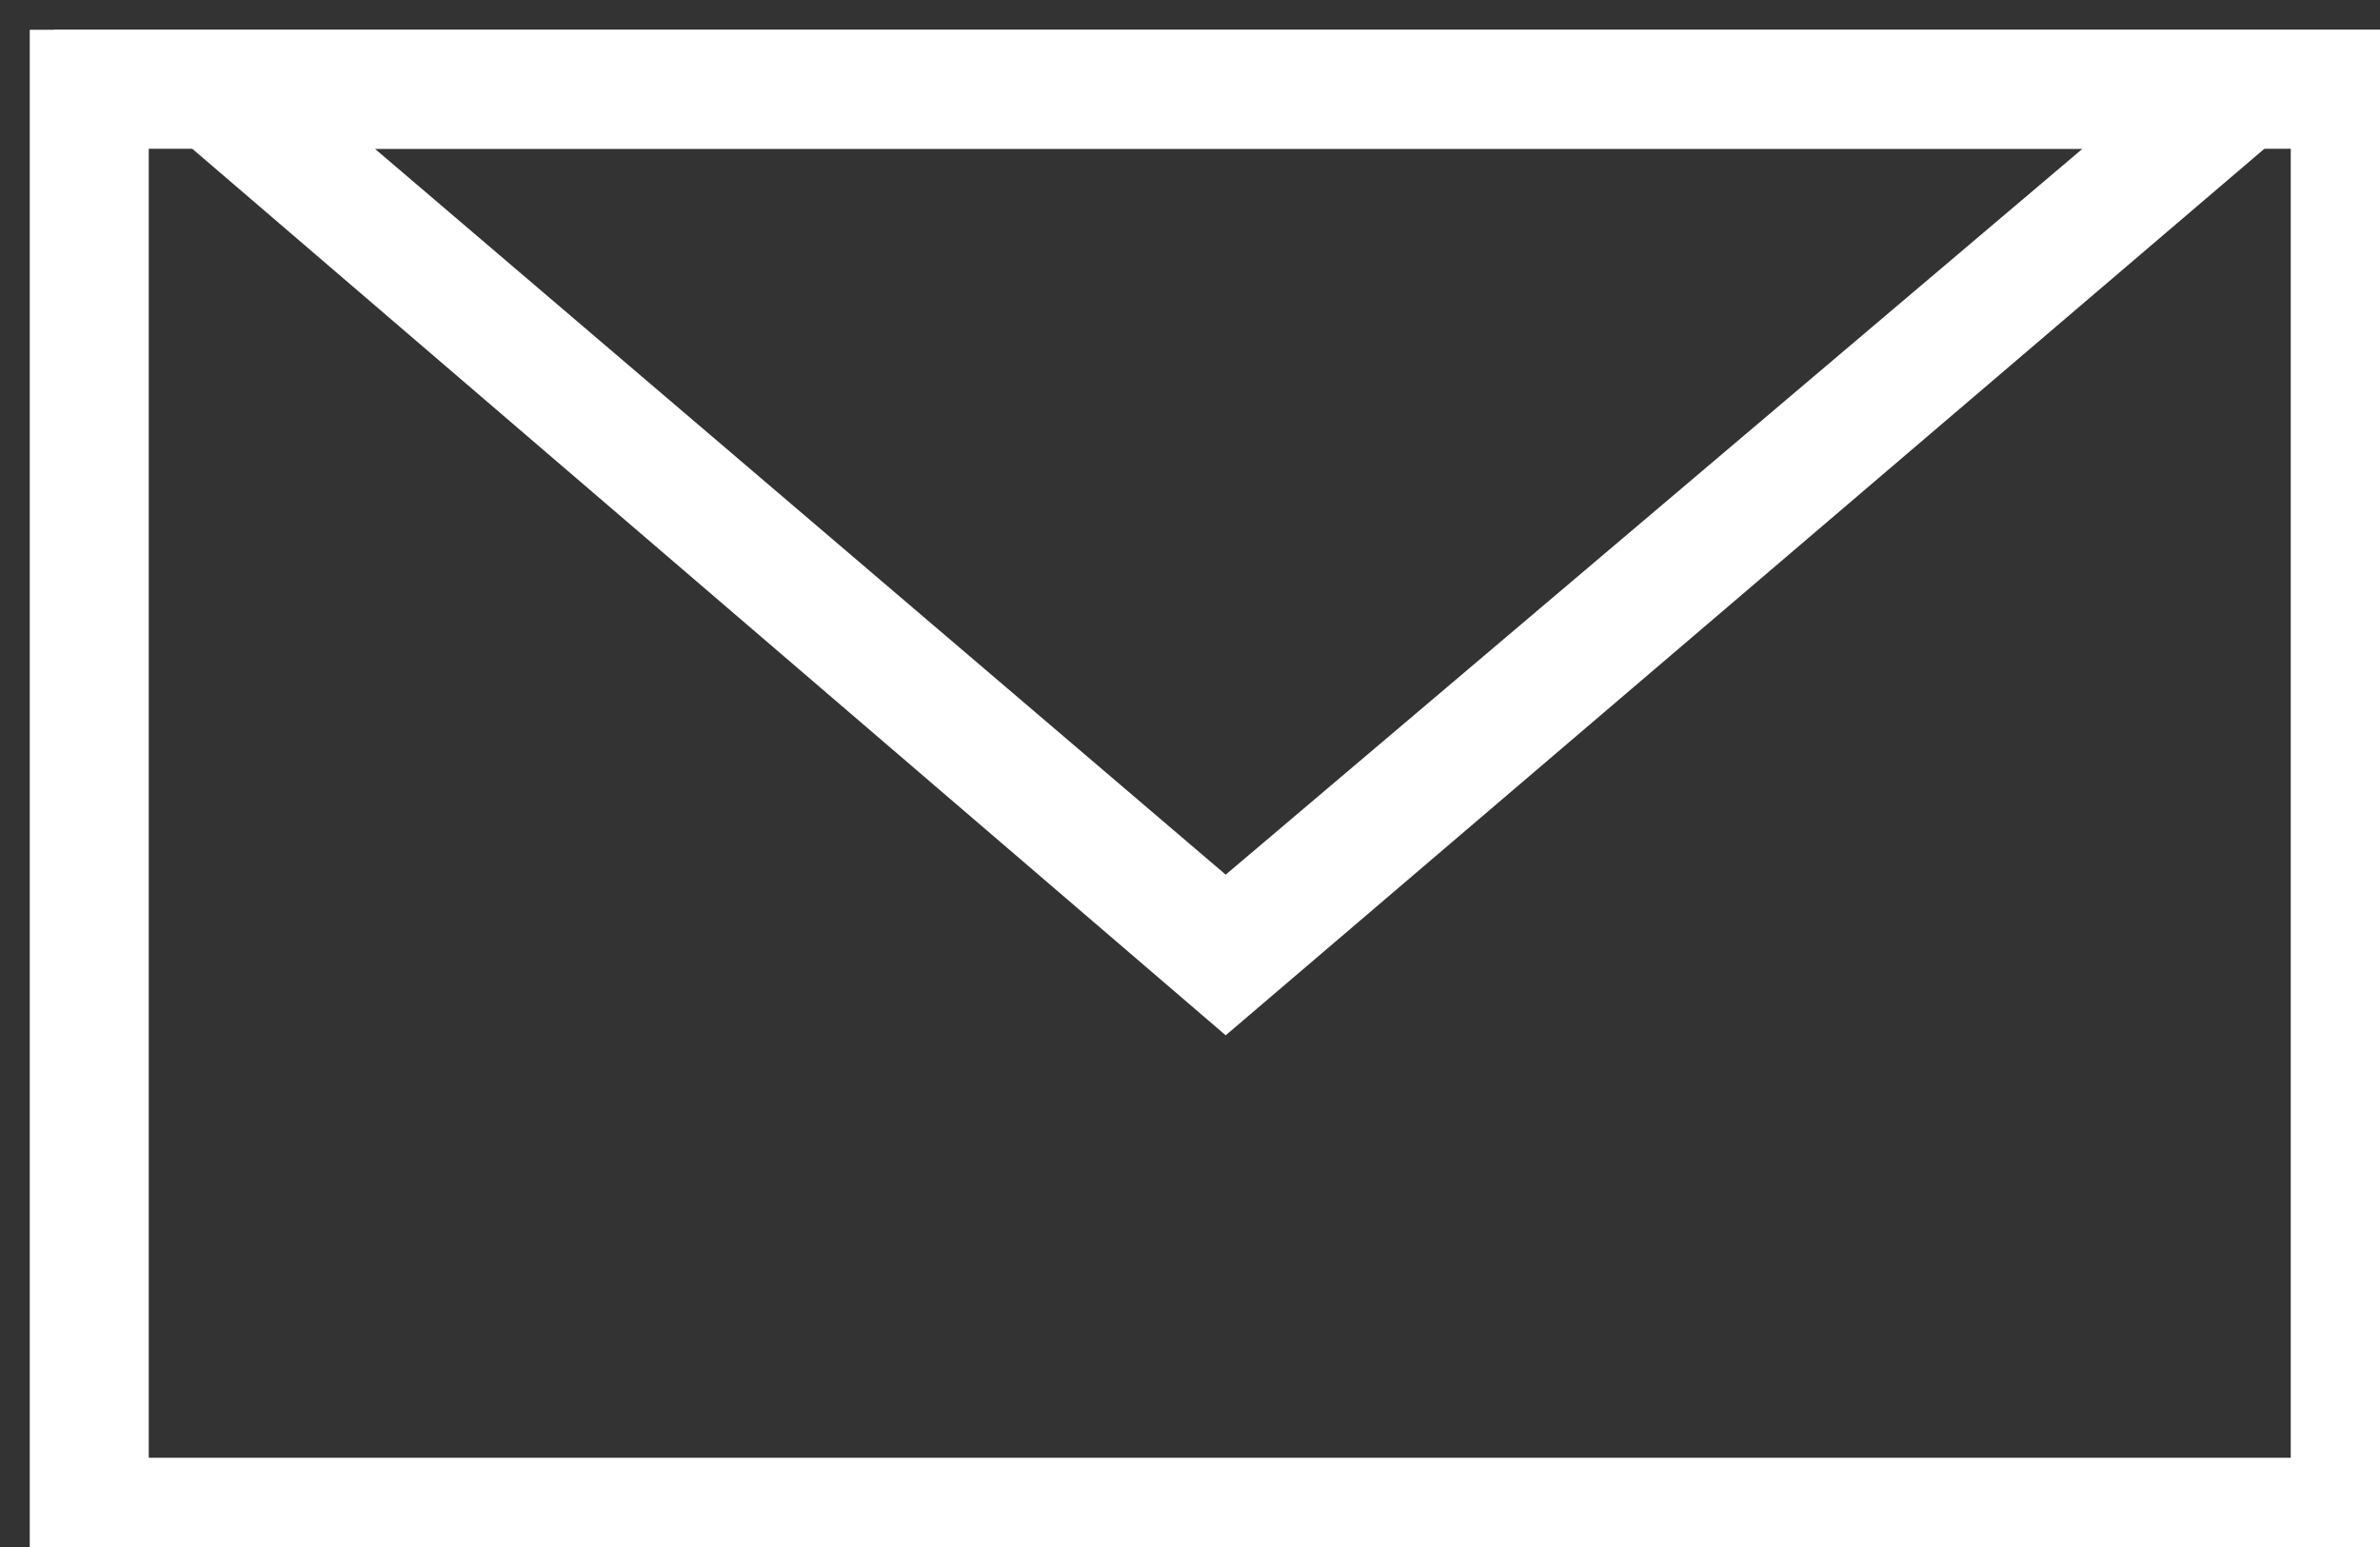 <?xml version="1.0" encoding="utf-8"?>
<!-- Generator: Adobe Illustrator 26.2.1, SVG Export Plug-In . SVG Version: 6.00 Build 0)  -->
<svg version="1.1" id="レイヤー_1" xmlns="http://www.w3.org/2000/svg" xmlns:xlink="http://www.w3.org/1999/xlink" x="0px"
	 y="0px" viewBox="0 0 40 26" style="enable-background:new 0 0 40 26;" xml:space="preserve">
<rect x="0" y="0" width="40" height="26" fill="#333333" stroke="none"/>
<style type="text/css">
	.st0{fill:#FFFFFF;}
</style>
<symbol  id="mail" viewBox="-20 -13 40 26">
	<g>
		<g>
			<g>
				<g>
					<path class="st0" d="M18,11v-22h-36v22L18,11 M20,13l-40,0v-26l40,0V13L20,13z"/>
				</g>
			</g>
		</g>
	</g>
	<g>
		<g>
			<g>
				<g>
					<path class="st0" d="M14.5,11L0.1-1.2L-14.2,11H14.5 M19.9,13h-39.5L0.1-3.9L19.9,13L19.9,13z"/>
				</g>
			</g>
		</g>
	</g>
</symbol>
<use xlink:href="#mail"  width="40" height="26" x="-20" y="-13" transform="matrix(1 0 0 -1 20.5 13.5)" style="overflow:visible;"/>
</svg>
